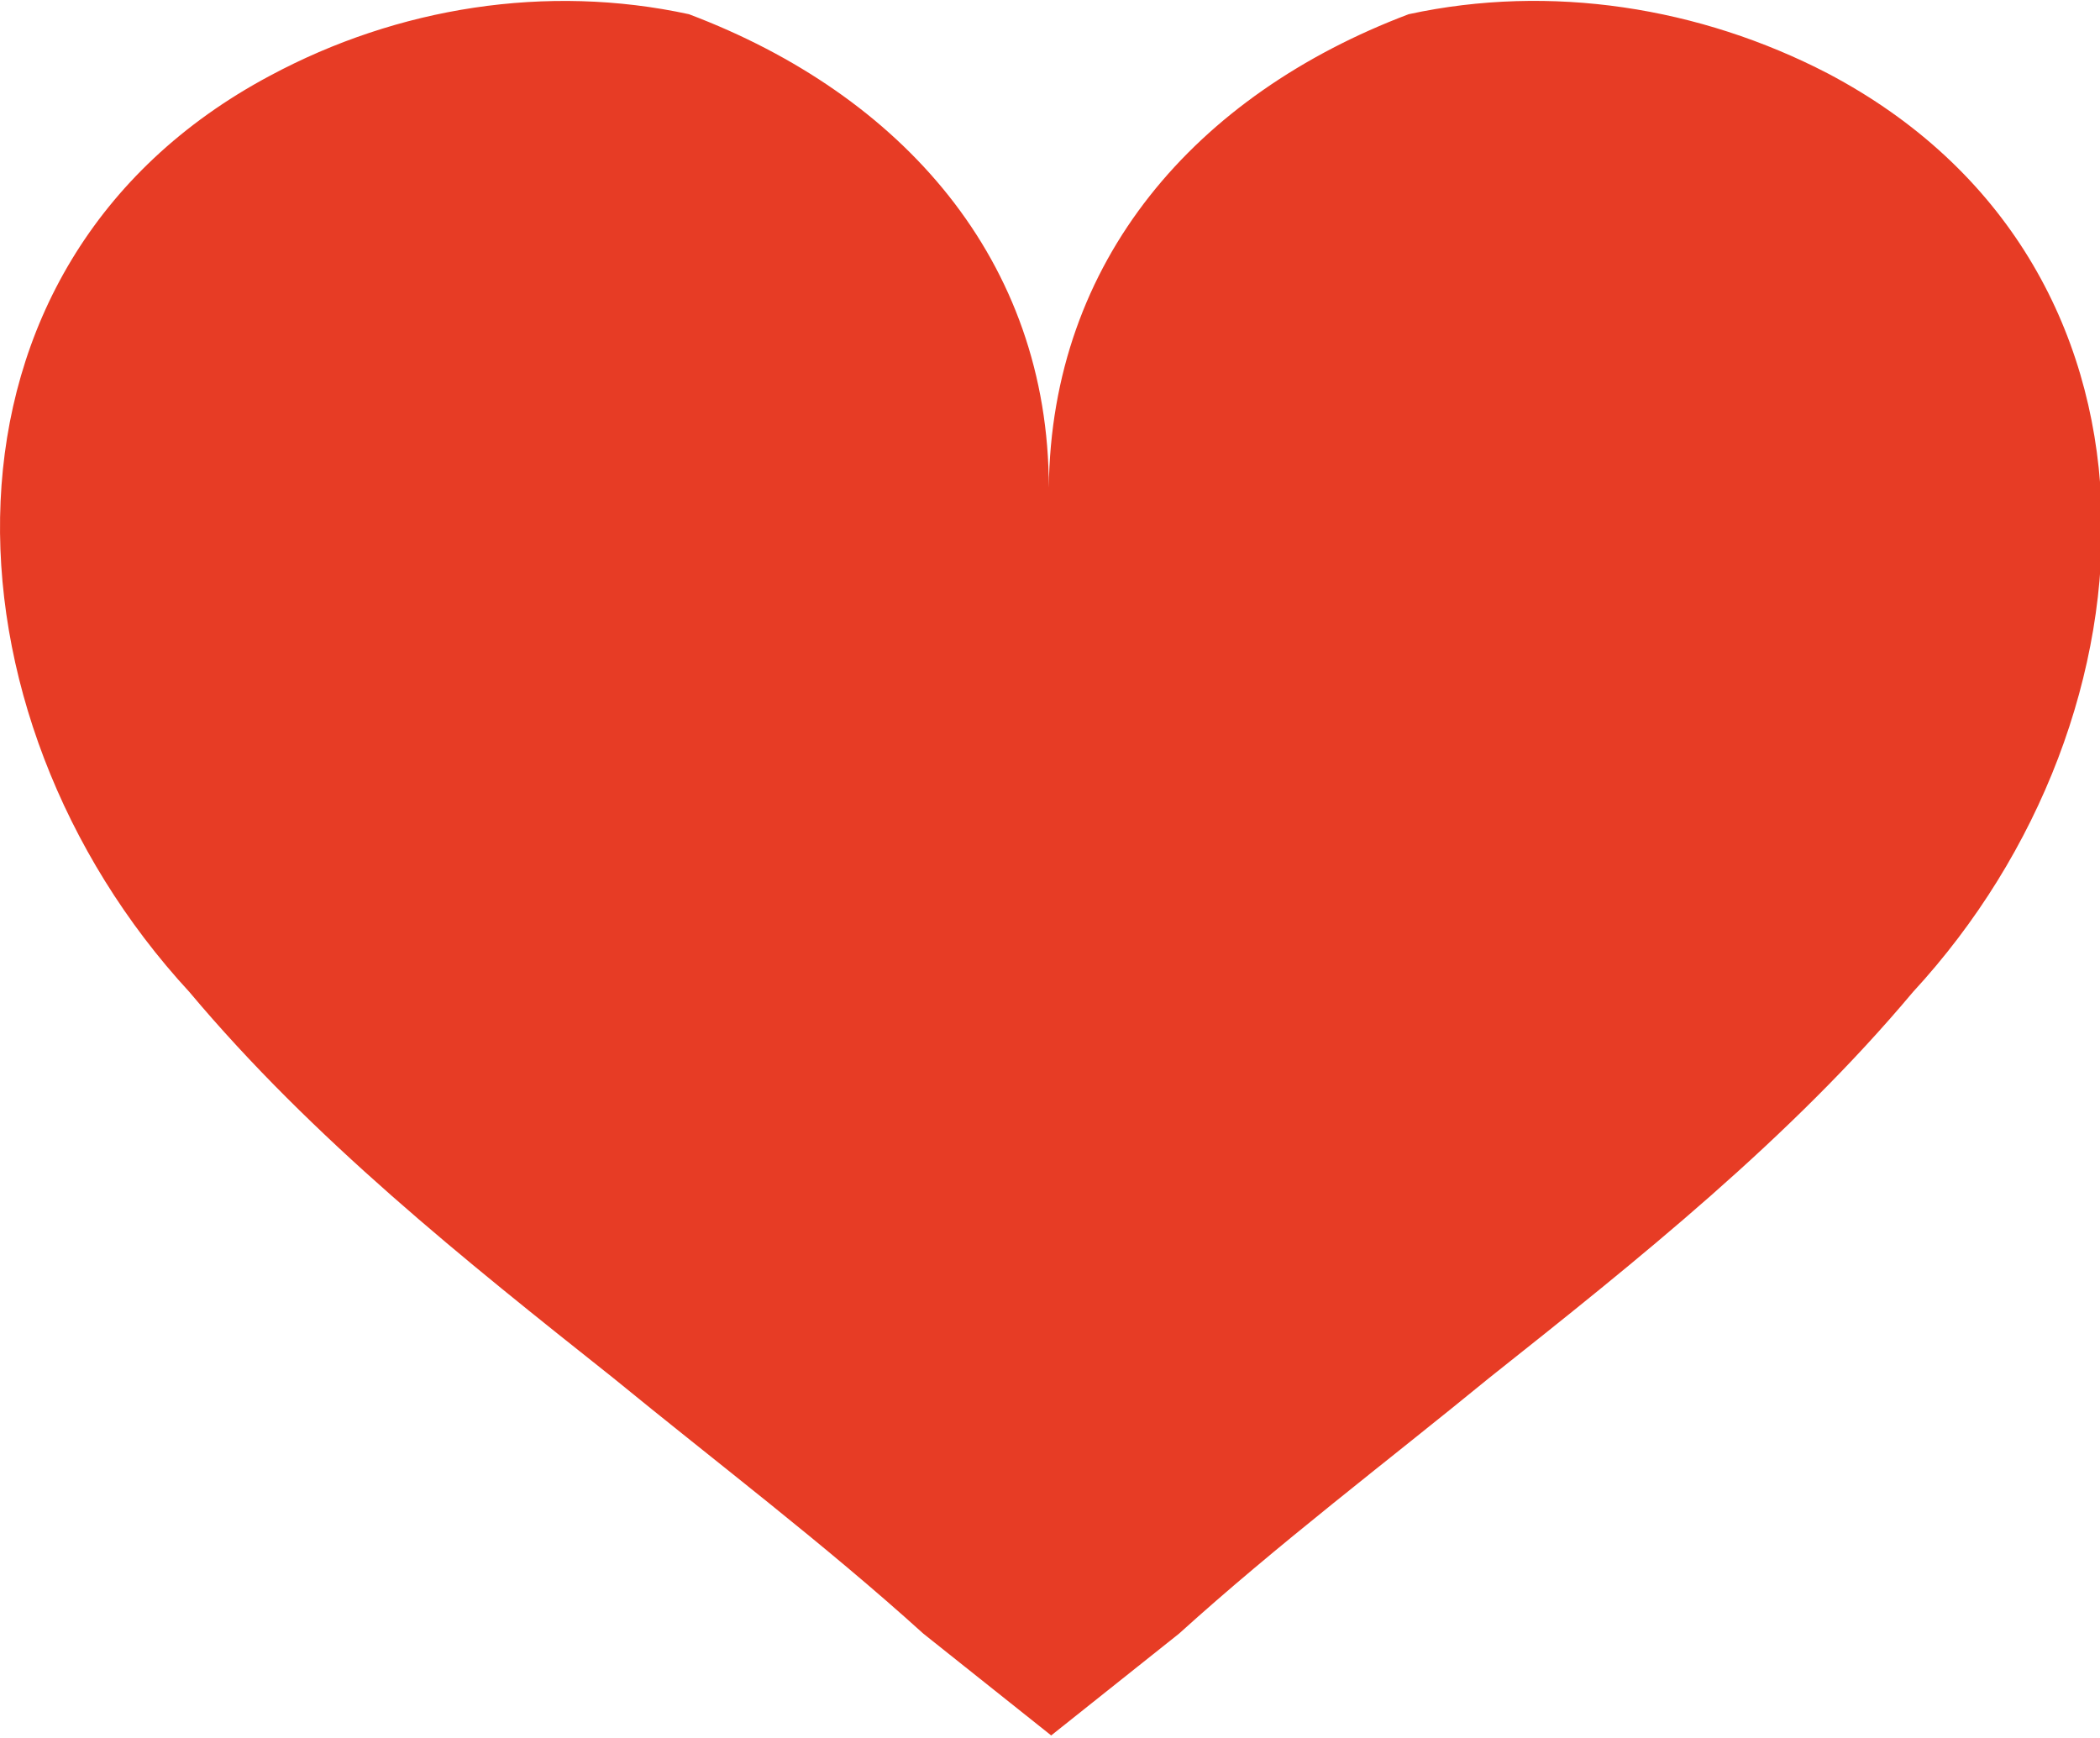 <svg viewBox="0 0 8.87 7.34" xmlns="http://www.w3.org/2000/svg" id="Layer_1">
  <defs>
    <style>
      .cls-1 {
        fill: #e73c25;
      }
    </style>
  </defs>
  <path d="M7.72.31C7.18.03,6.55-.07,5.95.06c-.9.34-1.51,1.04-1.52,2,0-.96-.62-1.66-1.52-2-.6-.13-1.23-.03-1.77.26C-.36,1.12-.28,3.02.8,4.19c.52.62,1.16,1.13,1.79,1.63.44.36.89.7,1.31,1.08l.54.43h0s0,0,0,0h0s0,0,0,0l.54-.43c.42-.38.87-.72,1.31-1.08.63-.5,1.27-1.01,1.79-1.63,1.08-1.17,1.16-3.08-.36-3.88Z" class="cls-1"></path>
</svg>